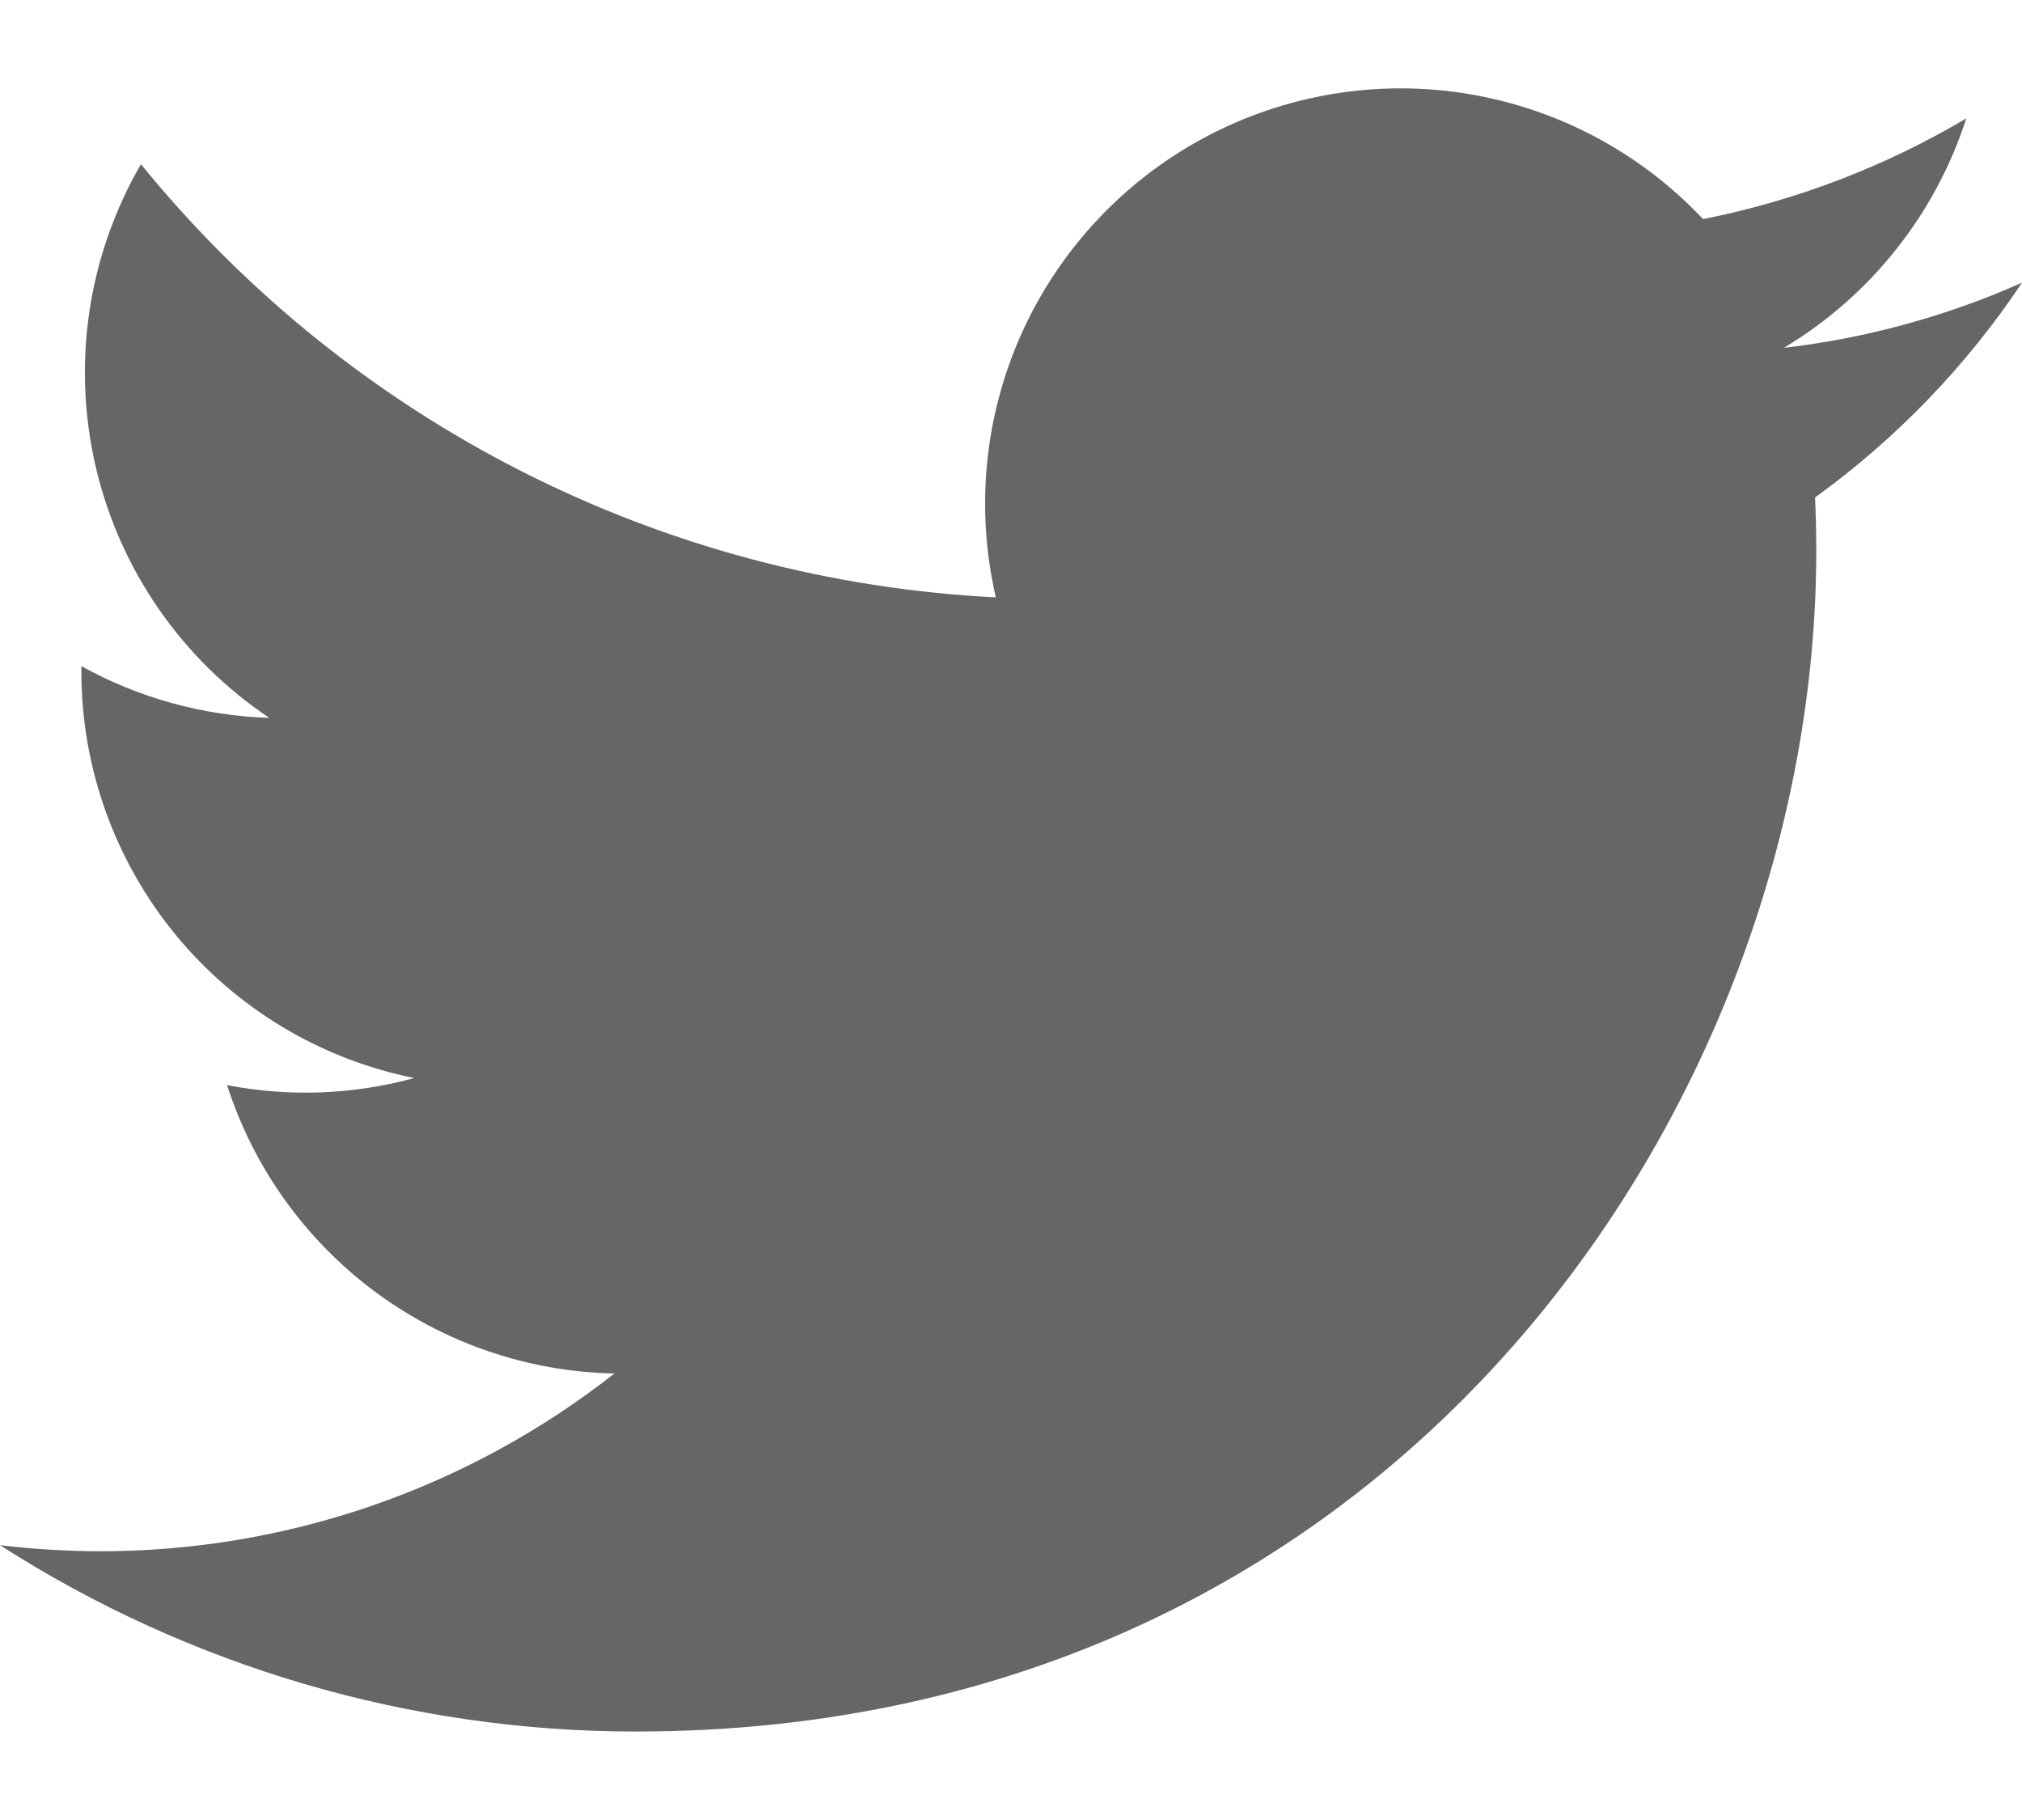 <svg width="20" height="18" viewBox="0 0 20 18" fill="none" xmlns="http://www.w3.org/2000/svg">
<path d="M6.292 17.125C13.837 17.125 17.965 10.872 17.965 5.451C17.965 5.275 17.961 5.096 17.953 4.92C18.757 4.339 19.45 3.62 20 2.796C19.252 3.128 18.458 3.346 17.645 3.44C18.501 2.927 19.142 2.121 19.449 1.171C18.644 1.648 17.763 1.985 16.845 2.167C16.226 1.509 15.408 1.074 14.516 0.928C13.625 0.782 12.711 0.934 11.915 1.36C11.119 1.786 10.485 2.462 10.111 3.284C9.738 4.106 9.646 5.028 9.85 5.908C8.219 5.826 6.623 5.403 5.167 4.665C3.71 3.927 2.425 2.891 1.394 1.624C0.87 2.527 0.71 3.596 0.946 4.613C1.182 5.63 1.796 6.519 2.664 7.1C2.012 7.079 1.375 6.904 0.805 6.588V6.639C0.804 7.586 1.132 8.505 1.732 9.239C2.332 9.972 3.168 10.475 4.097 10.662C3.493 10.827 2.86 10.851 2.246 10.732C2.508 11.547 3.018 12.26 3.705 12.772C4.392 13.283 5.221 13.567 6.077 13.584C4.624 14.726 2.828 15.345 0.98 15.342C0.653 15.341 0.325 15.321 0 15.282C1.877 16.486 4.061 17.126 6.292 17.125Z" fill="#666666"/>
</svg>

